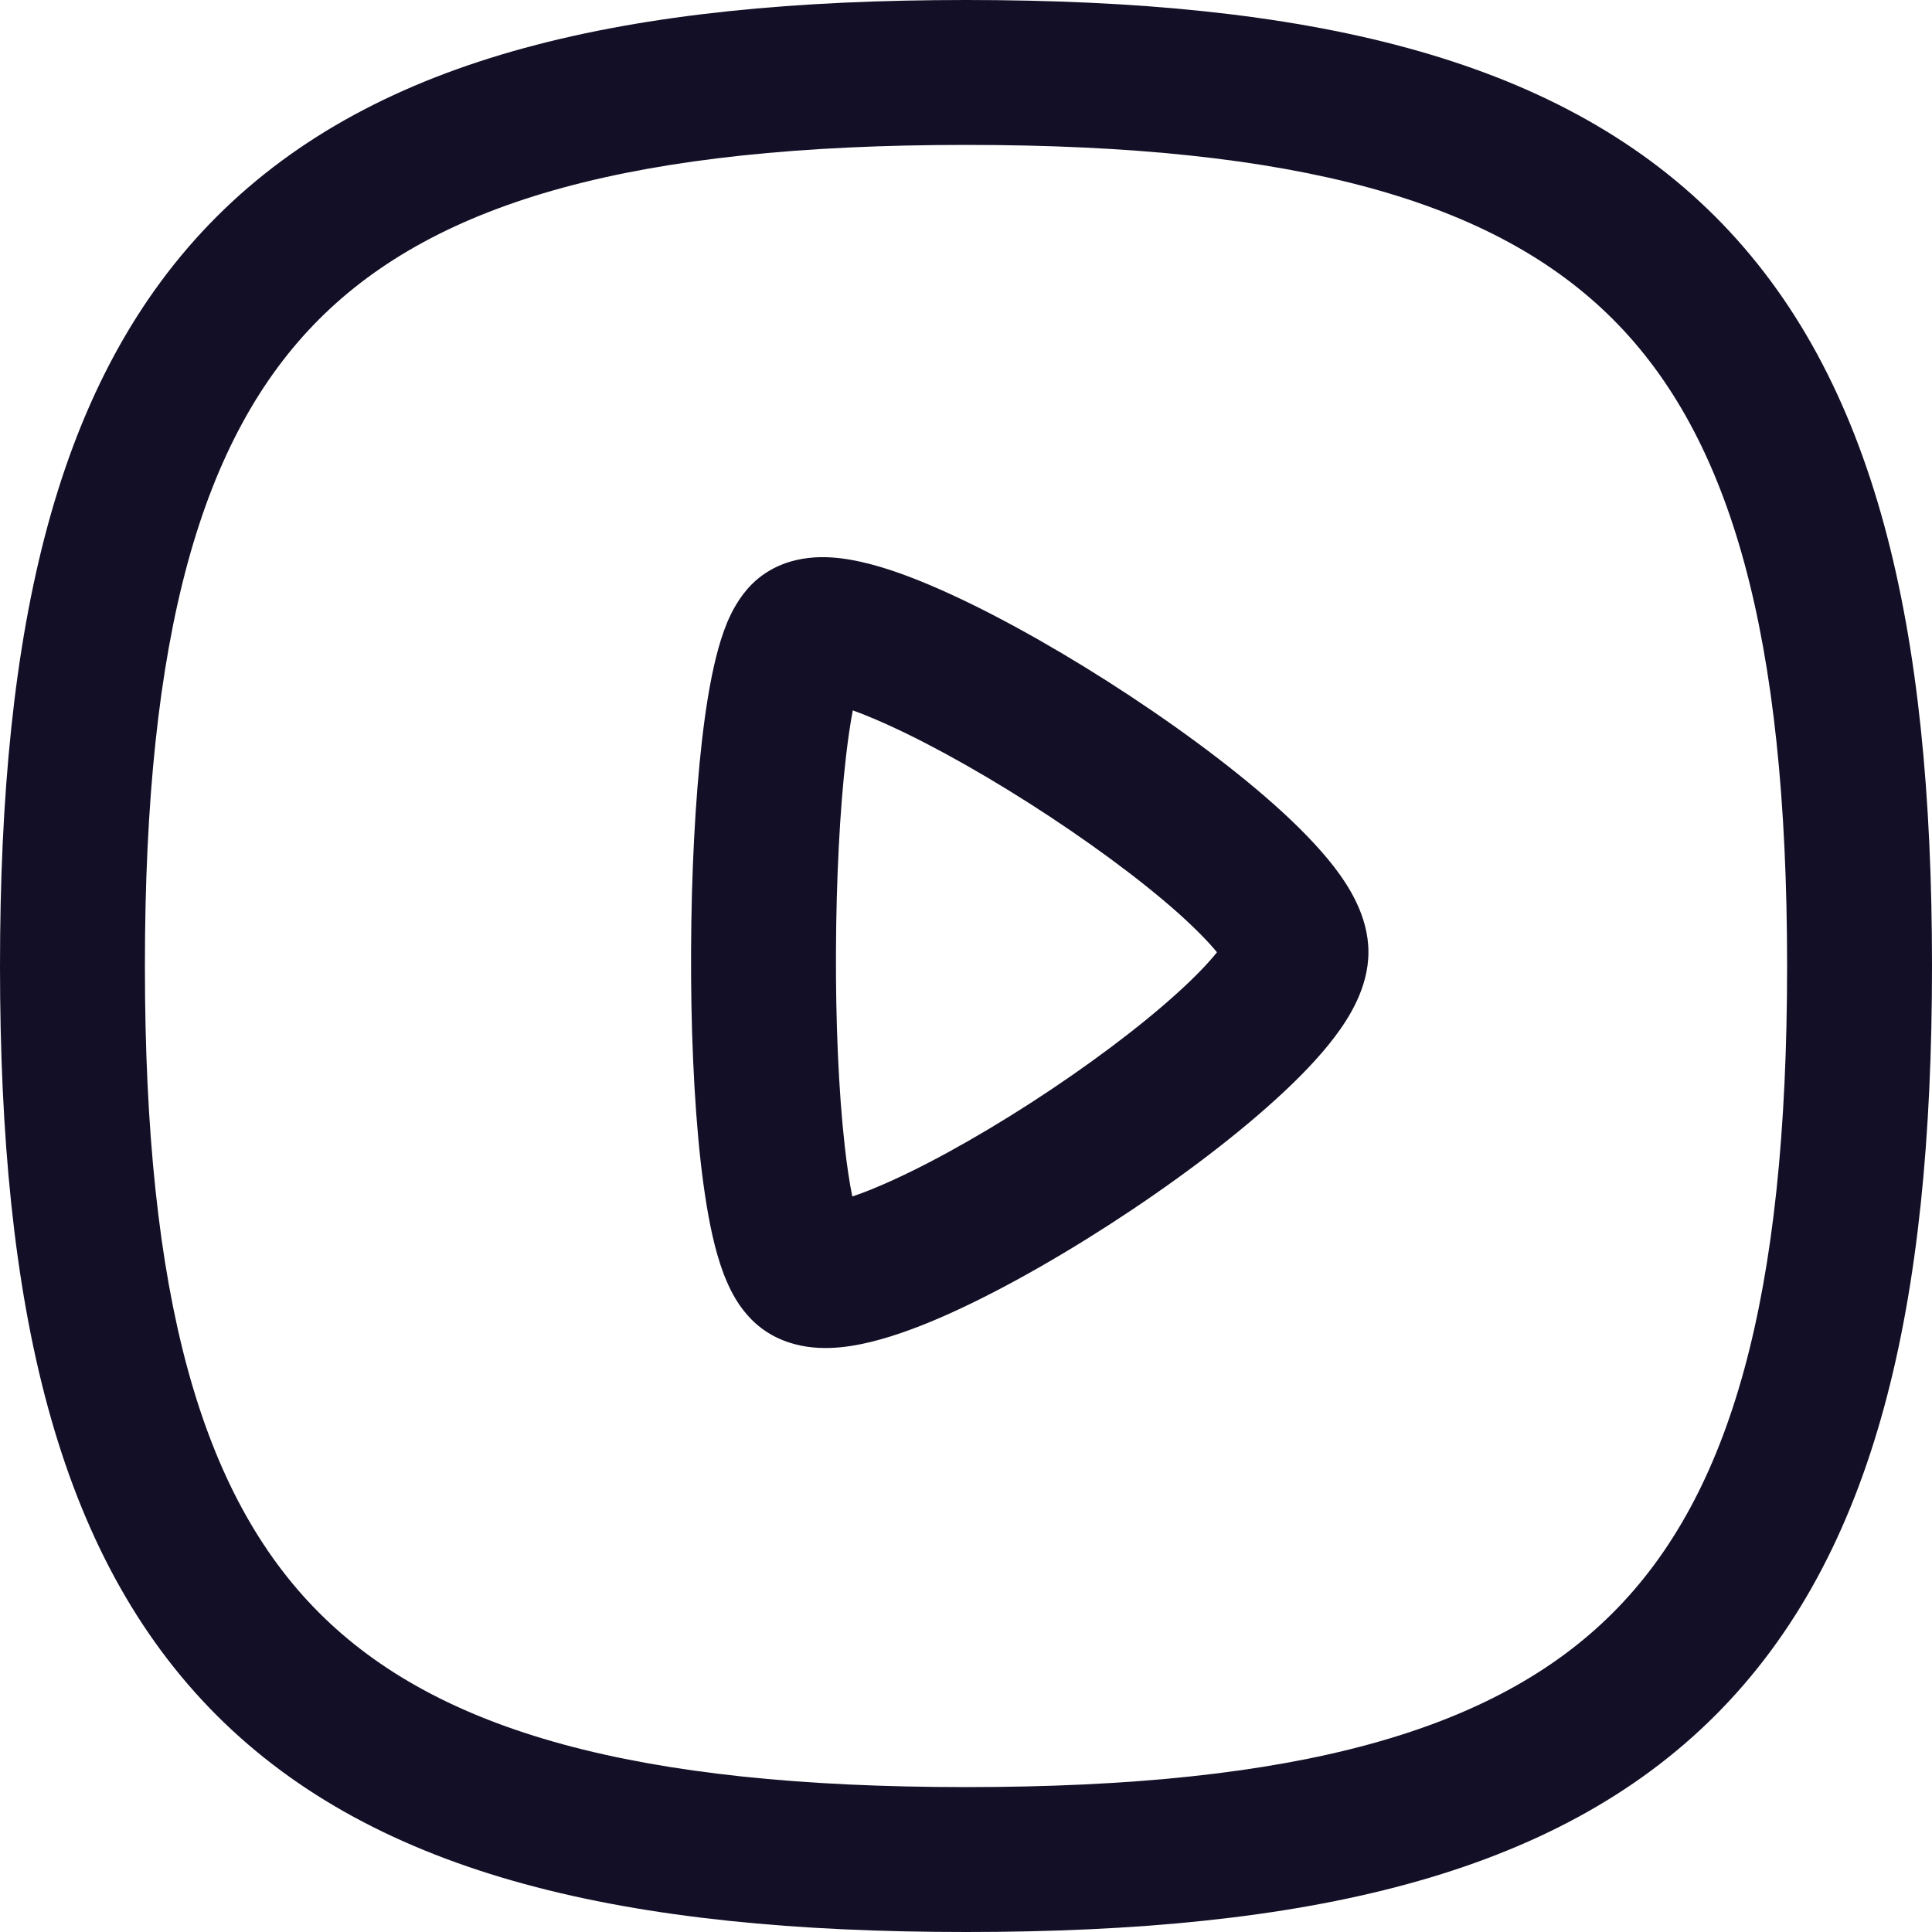 <svg width="20" height="20" viewBox="0 0 20 20" fill="none" xmlns="http://www.w3.org/2000/svg">
<path fill-rule="evenodd" clip-rule="evenodd" d="M10 0C6.49 0 3.911 0.576 2.243 2.243C0.576 3.911 0 6.49 0 10C0 13.51 0.576 16.089 2.243 17.757C3.911 19.424 6.49 20 10 20C13.51 20 16.089 19.424 17.757 17.757C19.424 16.089 20 13.51 20 10C20 6.49 19.424 3.911 17.757 2.243C16.089 0.576 13.51 0 10 0ZM1.5 10C1.5 6.573 2.081 4.527 3.304 3.304C4.527 2.081 6.573 1.5 10 1.5C13.427 1.5 15.473 2.081 16.696 3.304C17.919 4.527 18.5 6.573 18.5 10C18.5 13.427 17.919 15.473 16.696 16.696C15.473 17.919 13.427 18.5 10 18.5C6.573 18.5 4.527 17.919 3.304 16.696C2.081 15.473 1.5 13.427 1.5 10ZM14.166 9.856C14.166 9.475 13.951 9.158 13.813 8.977C13.646 8.761 13.427 8.54 13.19 8.329C12.714 7.905 12.089 7.451 11.462 7.051C10.835 6.652 10.175 6.288 9.62 6.054C9.348 5.939 9.067 5.841 8.812 5.796C8.685 5.773 8.53 5.757 8.369 5.776C8.211 5.794 7.977 5.854 7.782 6.049L7.781 6.05C7.648 6.184 7.572 6.34 7.528 6.443C7.48 6.559 7.442 6.684 7.412 6.806C7.351 7.05 7.304 7.344 7.268 7.656C7.195 8.286 7.157 9.064 7.154 9.834C7.15 10.604 7.182 11.387 7.253 12.024C7.289 12.342 7.336 12.642 7.4 12.893C7.432 13.019 7.472 13.148 7.524 13.267C7.571 13.377 7.65 13.53 7.782 13.662C7.966 13.847 8.187 13.916 8.353 13.941C8.518 13.965 8.677 13.954 8.81 13.933C9.074 13.892 9.362 13.795 9.638 13.681C10.199 13.448 10.86 13.08 11.485 12.677C12.111 12.273 12.73 11.814 13.203 11.384C13.438 11.171 13.655 10.949 13.819 10.731C13.956 10.549 14.166 10.232 14.166 9.856ZM7.782 13.662L7.782 13.662L8.312 13.132L7.782 13.662ZM9.037 7.436C8.96 7.403 8.89 7.376 8.828 7.354C8.803 7.485 8.779 7.645 8.758 7.829C8.693 8.388 8.657 9.108 8.654 9.84C8.65 10.573 8.681 11.295 8.744 11.857C8.767 12.067 8.794 12.244 8.823 12.386C8.892 12.363 8.972 12.333 9.063 12.295C9.512 12.109 10.091 11.791 10.671 11.417C11.25 11.043 11.799 10.633 12.194 10.274C12.376 10.109 12.51 9.968 12.598 9.858C12.51 9.75 12.375 9.612 12.193 9.449C11.794 9.094 11.239 8.688 10.656 8.316C10.072 7.944 9.489 7.626 9.037 7.436ZM8.906 12.684C8.906 12.684 8.905 12.682 8.904 12.679C8.905 12.682 8.906 12.684 8.906 12.684ZM12.687 9.986L12.688 9.988C12.688 9.988 12.688 9.988 12.688 9.987C12.687 9.987 12.687 9.986 12.687 9.986ZM8.914 7.018C8.916 7.013 8.917 7.011 8.917 7.012C8.917 7.012 8.916 7.014 8.914 7.018Z" fill="#130F26"/>
</svg>
